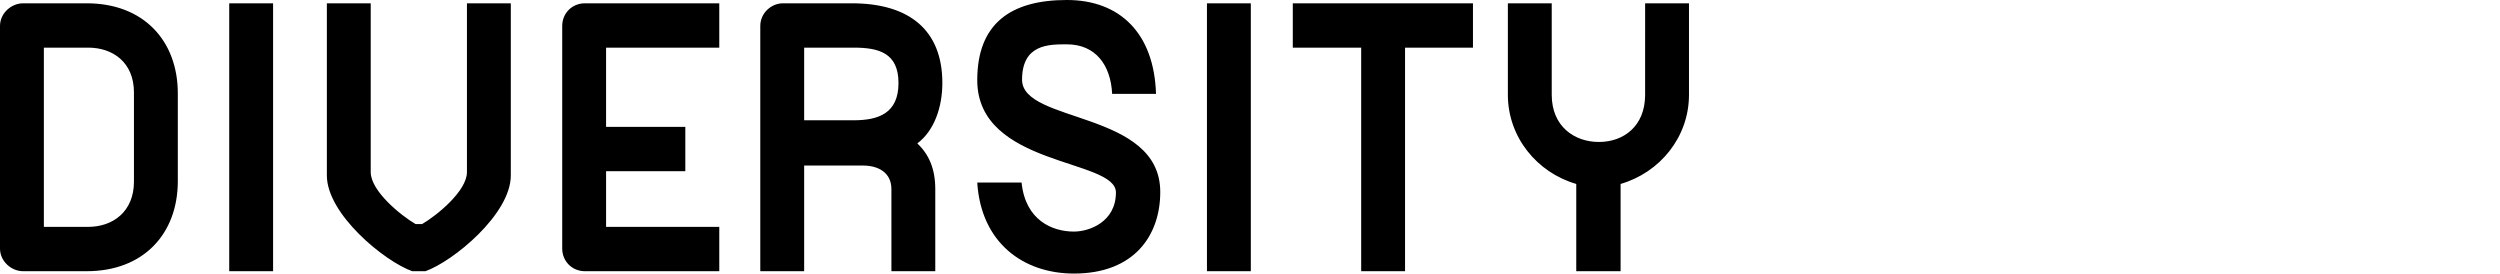 <svg id="_レイヤー_2" data-name="レイヤー 2" xmlns="http://www.w3.org/2000/svg" viewBox="0 0 1166.1 127.76"><g id="_レイヤー_1-2" data-name="レイヤー 1"><path d="M10.78 126.5C5.28 126.5 0 121.88 0 115.94V12.1C0 6.16 5.28 1.54 10.78 1.54h29.7c26.4 0 42.46 17.38 42.46 42.02v40.92c0 24.64-16.06 42.02-42.46 42.02h-29.7zm9.68-104.28v83.6h20.68c11.44 0 21.34-7.04 21.34-21.12V43.12c0-14.08-9.9-20.9-21.34-20.9H20.46zm86.46-20.68h20.46V126.5h-20.46V1.54zm85.36 124.96c-12.98-4.62-39.82-26.62-39.82-44.66V1.54h20.46V80.3c0 8.8 14.08 20.24 20.9 24.2h3.08c6.82-3.96 20.9-15.4 20.9-24.2V1.54h20.46v80.3c0 18.04-26.84 40.04-39.82 44.66h-6.16zm80.52 0c-5.94 0-10.56-4.62-10.56-10.56V12.1c0-5.94 4.62-10.56 10.56-10.56h62.7v20.68h-52.8v36.96h36.96v20.68H282.7v25.96h52.8v20.68h-62.7zM397.31 1.54c26.62 0 42.24 12.32 42.24 37.18 0 11.22-3.74 22.22-11.66 28.16 5.28 5.06 8.36 11.66 8.36 21.34v38.28h-20.46V88.22c0-7.92-6.38-11-13.2-11h-27.5v49.28h-20.46V12.1c0-5.94 5.06-10.56 10.56-10.56h32.12zm.88 54.56c11.66 0 20.9-3.3 20.9-17.38s-9.24-16.5-20.9-16.5h-23.1V56.1h23.1zm120.56-12.32c-.66-13.42-7.7-23.1-21.12-23.1-8.14 0-20.9-.22-20.9 16.5 0 20.46 64.46 14.3 64.46 52.36 0 20.24-12.1 38.06-40.26 38.06-23.54 0-43.34-14.3-45.1-42.46h20.68c1.76 17.6 14.3 22.88 24.42 22.88 7.04 0 19.58-4.4 19.58-18.26 0-15.84-64.68-11.88-64.68-52.36 0-26.4 15.62-37.4 41.8-37.4 24.64 0 40.7 15.4 41.58 43.78h-20.46zm44.22-42.24h20.46V126.5h-20.46V1.54zm40.04 0h84.04v20.68h-31.68V126.5h-20.46V22.22h-31.9V1.54zm152.9 124.96h-20.68V85.8c-18.26-5.28-31.9-21.78-31.9-41.58V1.54h20.46v42.68c0 14.74 10.56 22 22 22s21.56-7.26 21.56-22V1.54h20.46v42.68c0 19.8-13.64 36.3-31.9 41.58v40.7z"/><path fill="none" d="M.1 1.76h1166v126H.1z"/></g></svg>